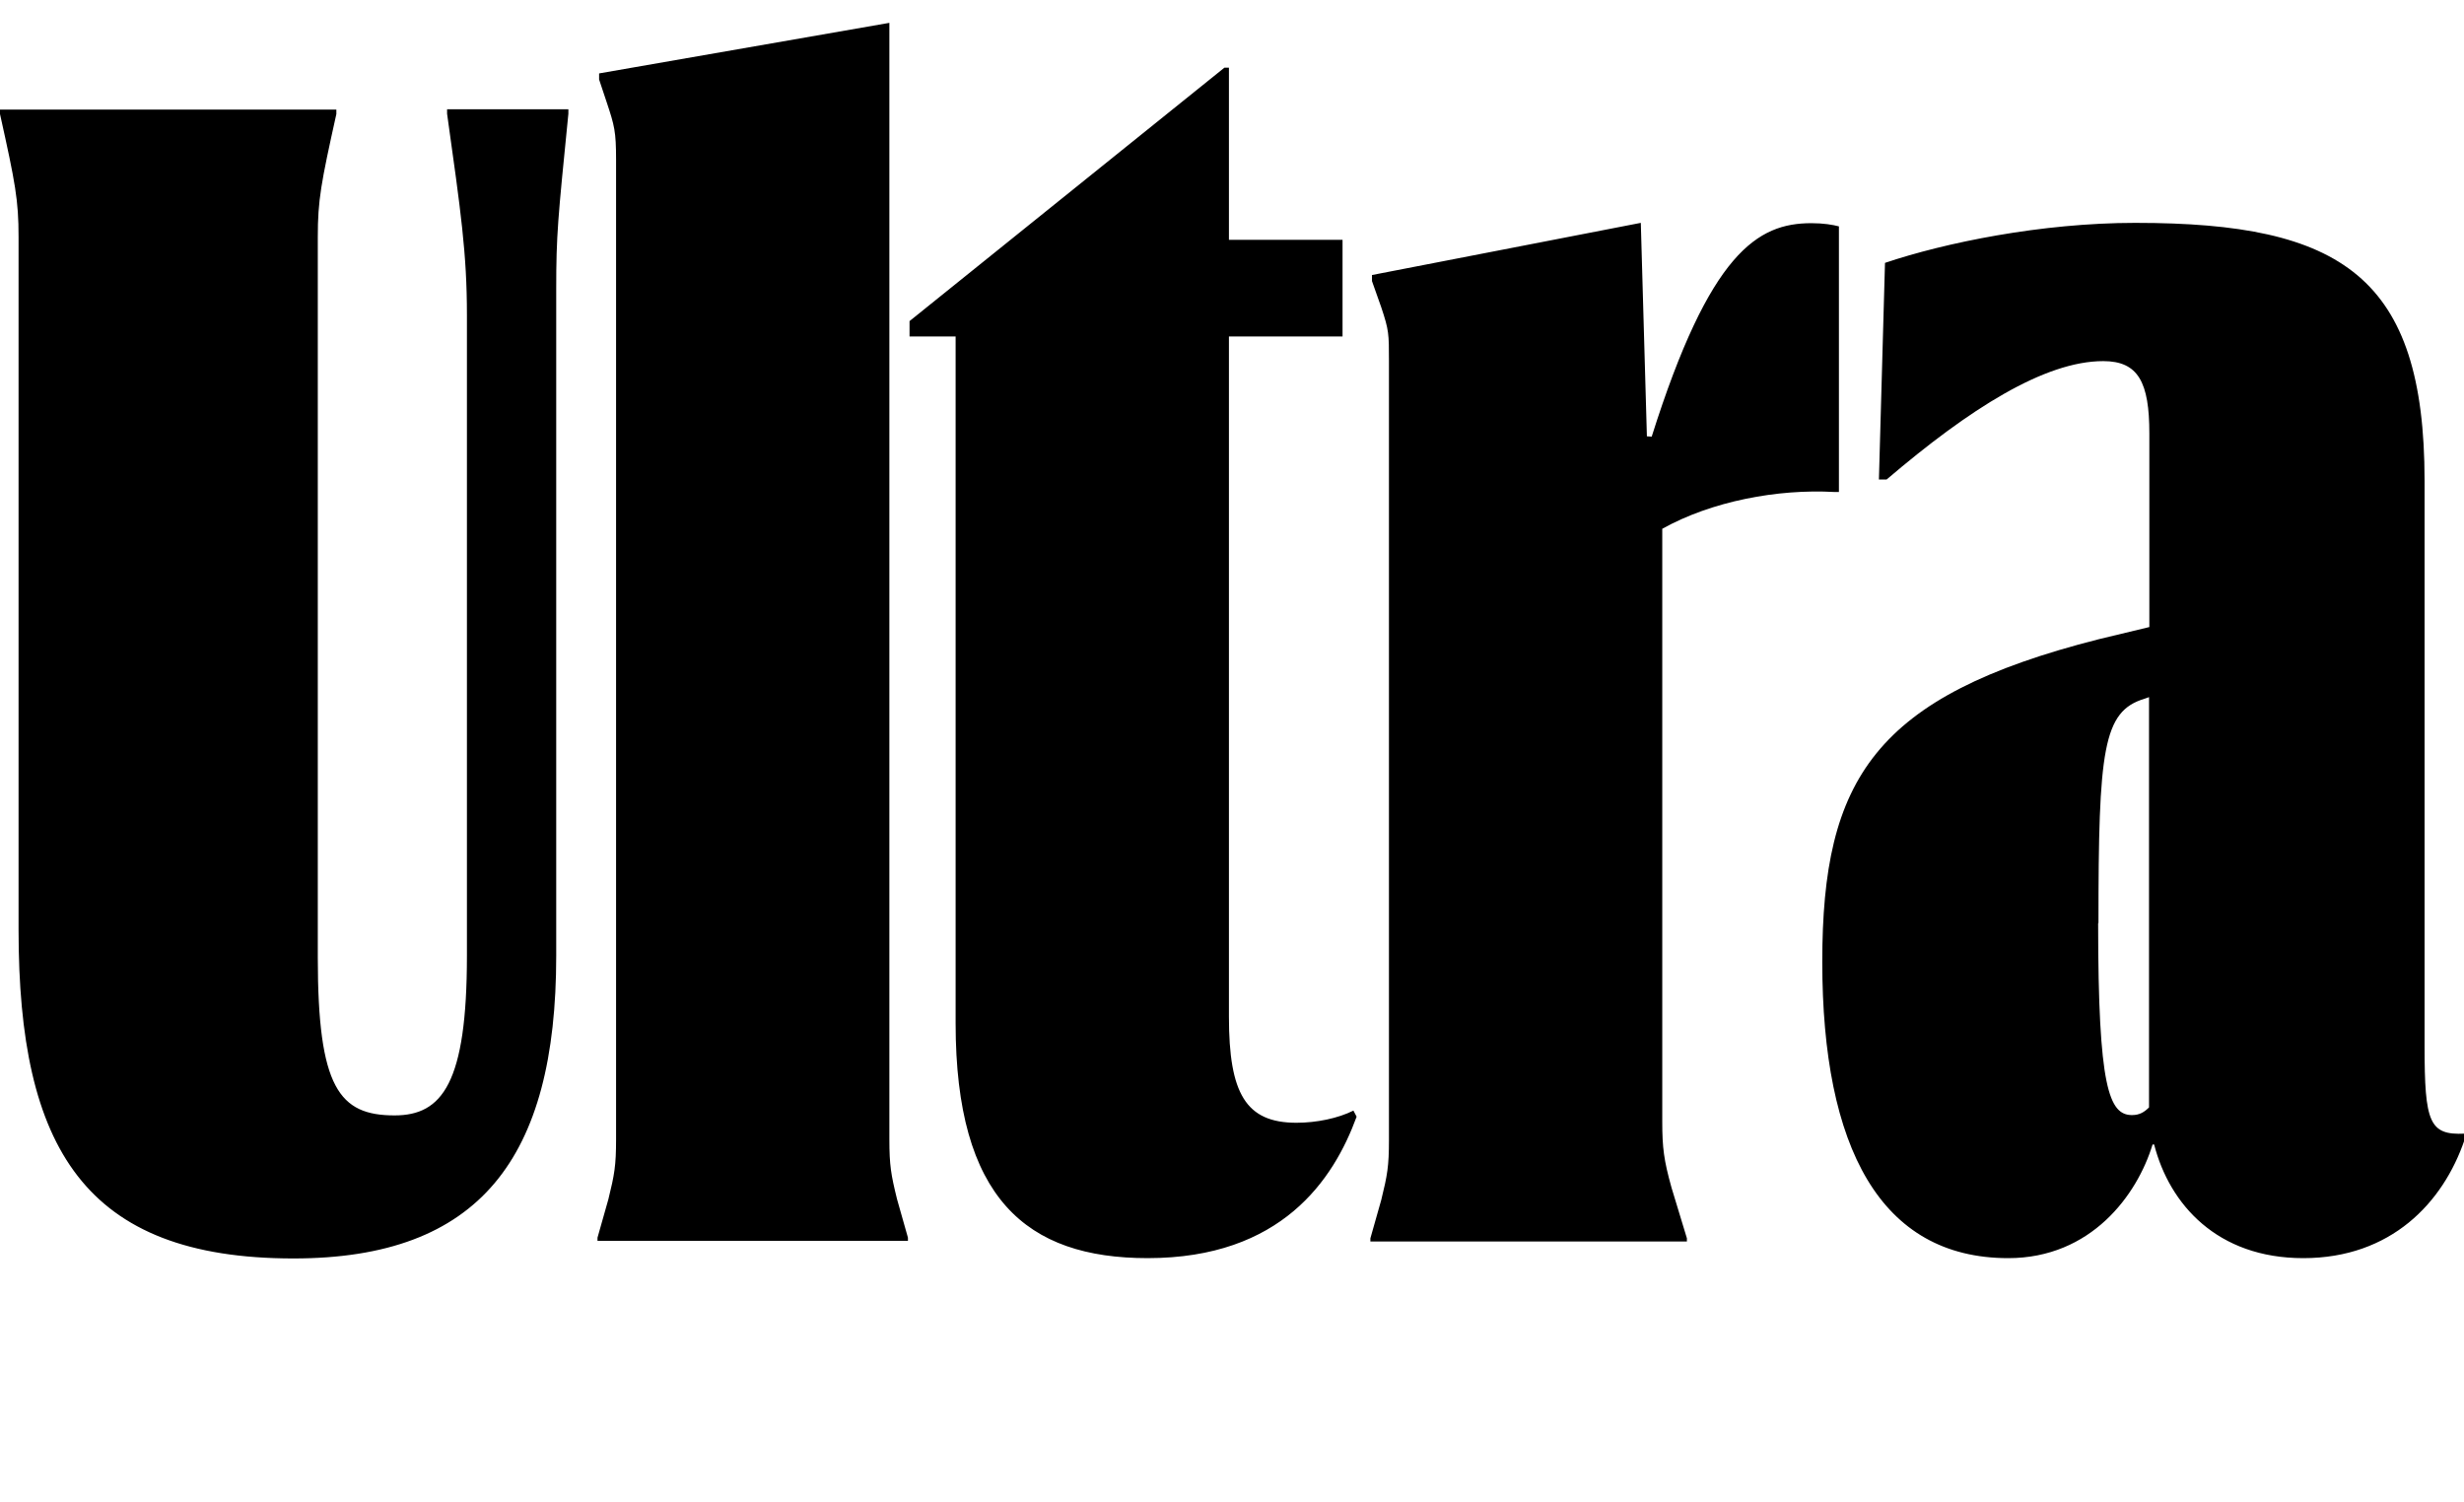 <?xml version="1.0" encoding="UTF-8"?>
<svg width="76.992" height="46.944" viewBox="0 0 76.992 46.944" version="1.1" xmlns="http://www.w3.org/2000/svg" xmlns:xlink="http://www.w3.org/1999/xlink">
 <path d="M17.38,37.92 c0,1.68,0.05,2.16,0.38,5.47 l0,0.14 l-3.79,0 l0,-0.14 c0.43,-3.07,0.62,-4.37,0.62,-6.29 l0,-20.02 c0,-3.98,-0.77,-4.99,-2.26,-4.99 c-1.73,0,-2.4,0.86,-2.4,4.94 l0,22.51 c0,1.15,0.1,1.68,0.58,3.84 l0,0.14 l-10.51,0 l0,-0.14 c0.48,-2.16,0.58,-2.69,0.58,-3.84 l0,-21.65 c0,-6.82,2.06,-10.27,8.59,-10.27 c5.81,0,8.21,3.12,8.21,9.46 Z M27.79,11.33 l0,34.9 l-9.07,-1.58 l0,-0.19 l0.24,-0.72 c0.24,-0.72,0.29,-0.91,0.29,-1.78 l0,-30.62 c0,-0.82,-0.05,-1.1,-0.24,-1.87 l-0.34,-1.2 l0,-0.1 l9.7,0 l0,0.1 l-0.34,1.2 c-0.19,0.77,-0.24,1.06,-0.24,1.87 Z M28.42,36.43 l1.44,0 l0,-21.46 c0,-5.47,2.21,-7.34,6,-7.34 c4.18,0,5.81,2.45,6.53,4.42 l-0.1,0.19 c-0.48,-0.24,-1.15,-0.38,-1.78,-0.38 c-1.58,0,-2.11,0.91,-2.11,3.31 l0,21.26 l3.55,0 l0,3.02 l-3.55,0 l0,5.38 l-0.14,0 l-9.84,-7.92 Z M51.46,33.31 l-0.19,6.67 l-8.4,-1.63 l0,-0.19 l0.29,-0.82 c0.24,-0.72,0.24,-0.82,0.24,-1.68 l0,-24.34 c0,-0.82,-0.05,-1.1,-0.24,-1.87 l-0.34,-1.2 l0,-0.1 l9.89,0 l0,0.1 l-0.48,1.58 c-0.24,0.86,-0.29,1.25,-0.29,2.06 l0,18.53 c1.54,0.86,3.6,1.25,5.38,1.15 l0.14,0 l0,8.3 c-0.19,0.05,-0.48,0.1,-0.86,0.1 c-1.68,0,-3.17,-0.91,-4.99,-6.67 Z M66.72,39.98 c-2.93,0,-5.95,-0.62,-7.82,-1.25 l-0.19,-6.77 l0.24,0 c2.59,2.21,4.94,3.7,6.77,3.7 c1.1,0,1.44,-0.67,1.44,-2.26 l0,-6.05 l-1.58,-0.38 c-7.01,-1.78,-8.64,-4.37,-8.64,-10.08 c0,-5.81,1.82,-9.26,5.81,-9.26 c2.59,0,4.03,1.97,4.51,3.55 l0.05,0 c0.48,-1.87,1.97,-3.55,4.66,-3.55 c2.74,0,4.37,1.73,5.04,3.7 l0,0.19 c-1.1,-0.05,-1.25,0.34,-1.25,2.74 l0,17.66 c0,6.38,-2.59,8.06,-9.02,8.06 Z M65.57,18.1 c0,5.42,0.14,6.62,1.44,7.01 l0.14,0.05 l0,-12.82 c-0.14,-0.14,-0.29,-0.24,-0.53,-0.24 c-0.72,0,-1.06,0.86,-1.06,6 Z M65.57,18.1" fill="rgb(0,0,0)" transform="matrix(1,0,0,-1,0.0,46.944)"/>
</svg>